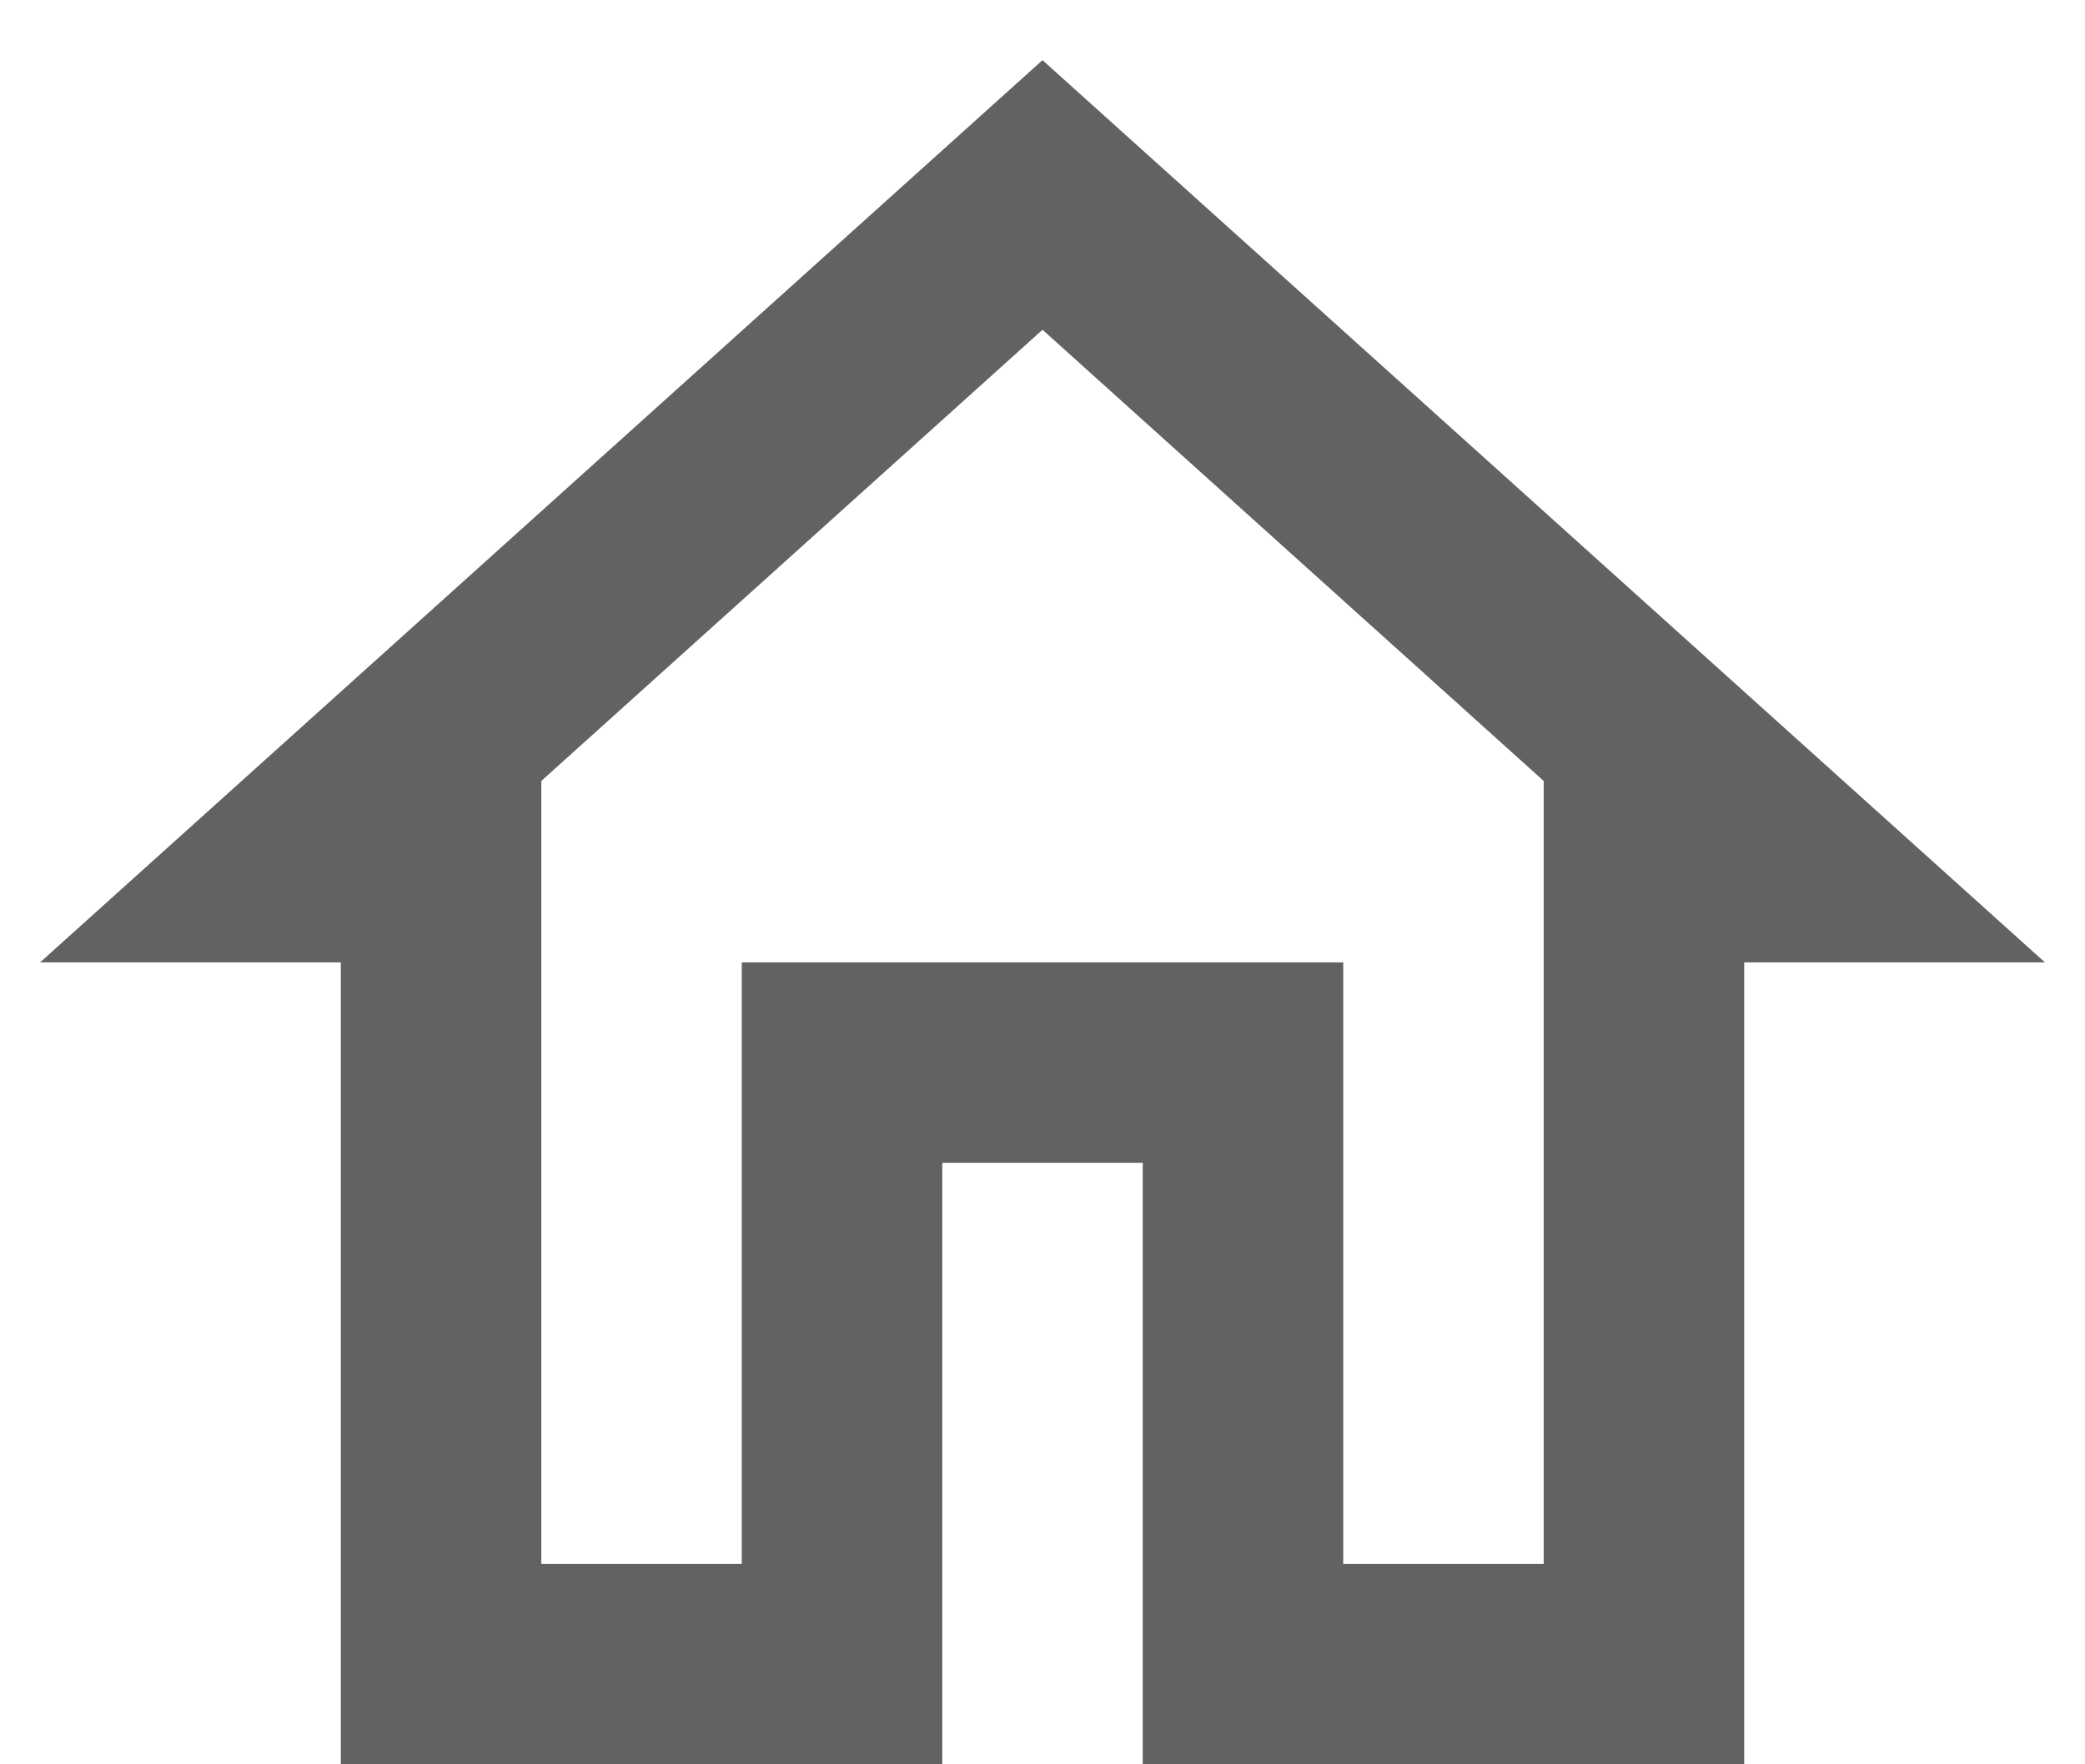 <svg width="26" height="22" viewBox="0 0 26 22" fill="none" xmlns="http://www.w3.org/2000/svg">
<path d="M13 4.112L19.25 9.738V19.5H16.75V12H9.25V19.5H6.75V9.738L13 4.112ZM13 0.75L0.5 12H4.25V22H11.75V14.5H14.25V22H21.75V12H25.5L13 0.75Z" fill="#626262"/>
</svg>
